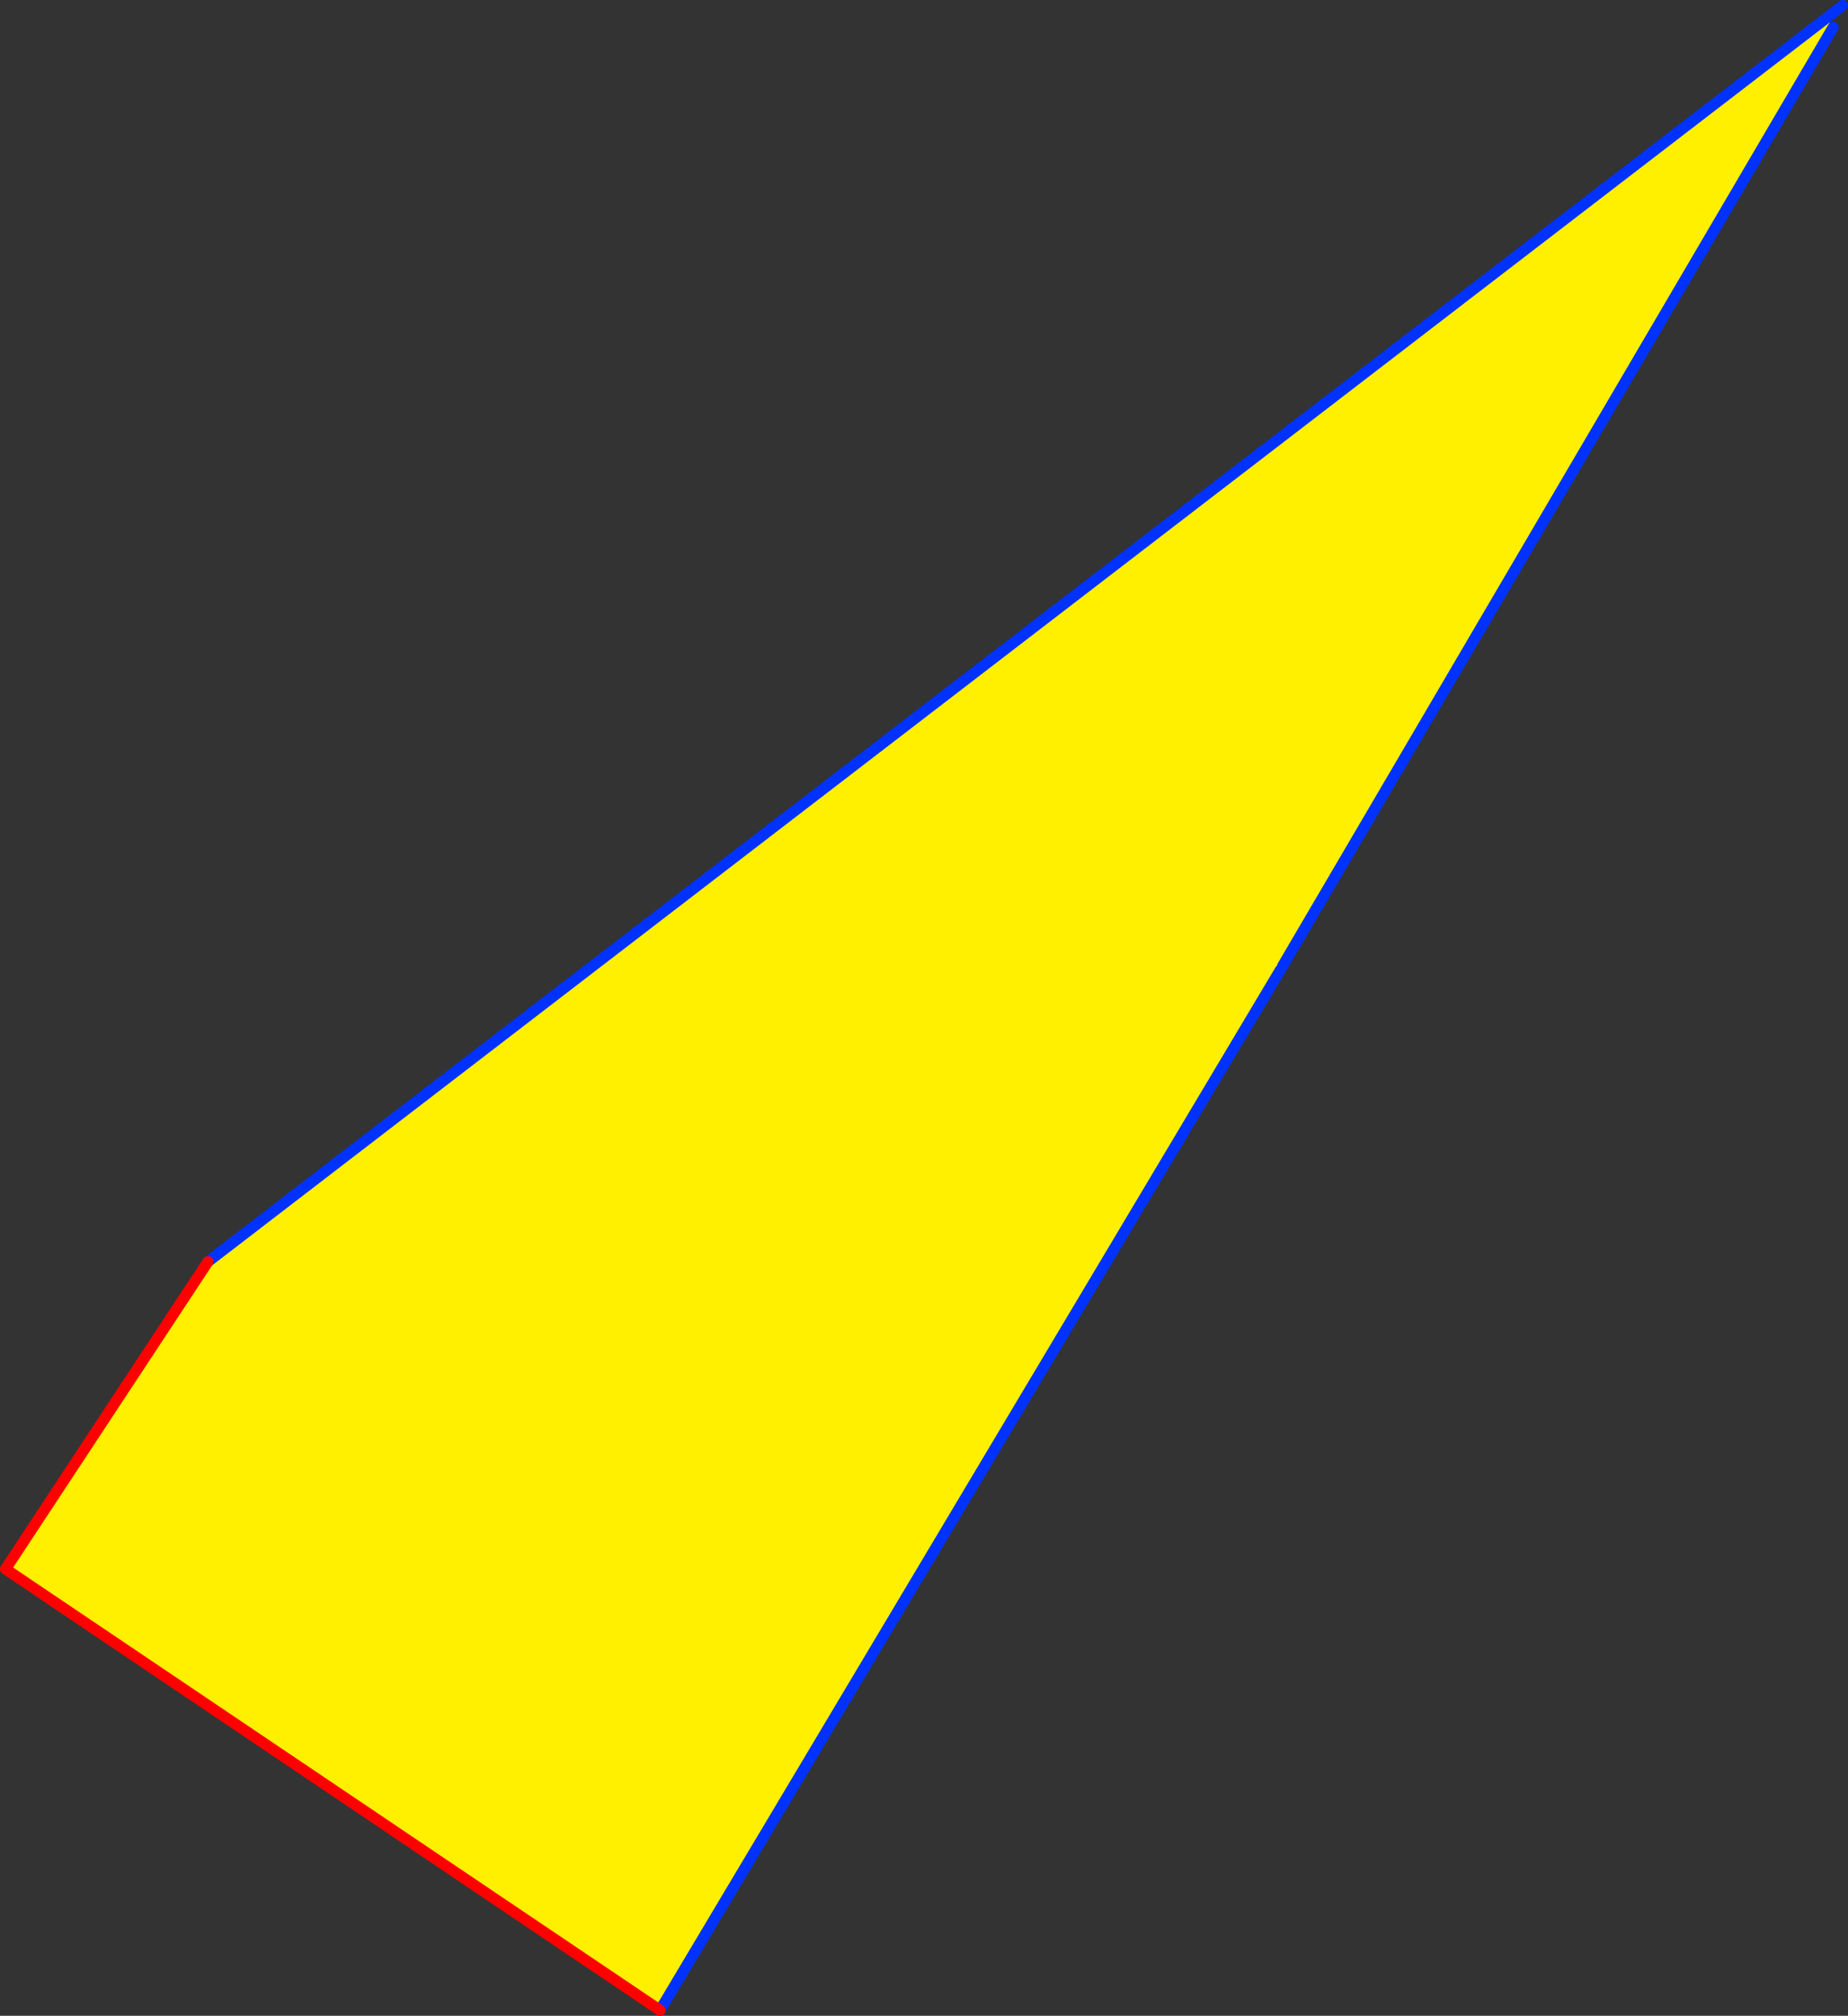 <?xml version="1.0" encoding="UTF-8" standalone="no"?>
<svg xmlns:xlink="http://www.w3.org/1999/xlink" height="365.25px" width="335.0px" xmlns="http://www.w3.org/2000/svg">
  <rect width="100%" height="100%" fill="#333333" stroke="none"/>
  <g transform="matrix(1.0, 0.0, 0.0, 1.0, -128.35, -103.45)">
    <path d="M459.4 106.75 L460.65 108.4 360.85 278.5 360.45 279.2 248.0 467.7 129.35 387.75 166.05 332.05 459.4 106.75" fill="#fff000" fill-rule="evenodd" stroke="none"/>
    <path d="M459.4 106.75 L462.35 104.45 M459.4 106.75 L166.05 332.05 M248.0 467.7 L360.45 279.2 M360.85 278.5 L460.65 108.4" fill="none" stroke="#0032ff" stroke-linecap="round" stroke-linejoin="round" stroke-width="2.0"/>
    <path d="M166.05 332.05 L129.35 387.75 248.0 467.7" fill="none" stroke="#ff0000" stroke-linecap="round" stroke-linejoin="round" stroke-width="2.0"/>
  </g>
</svg>
